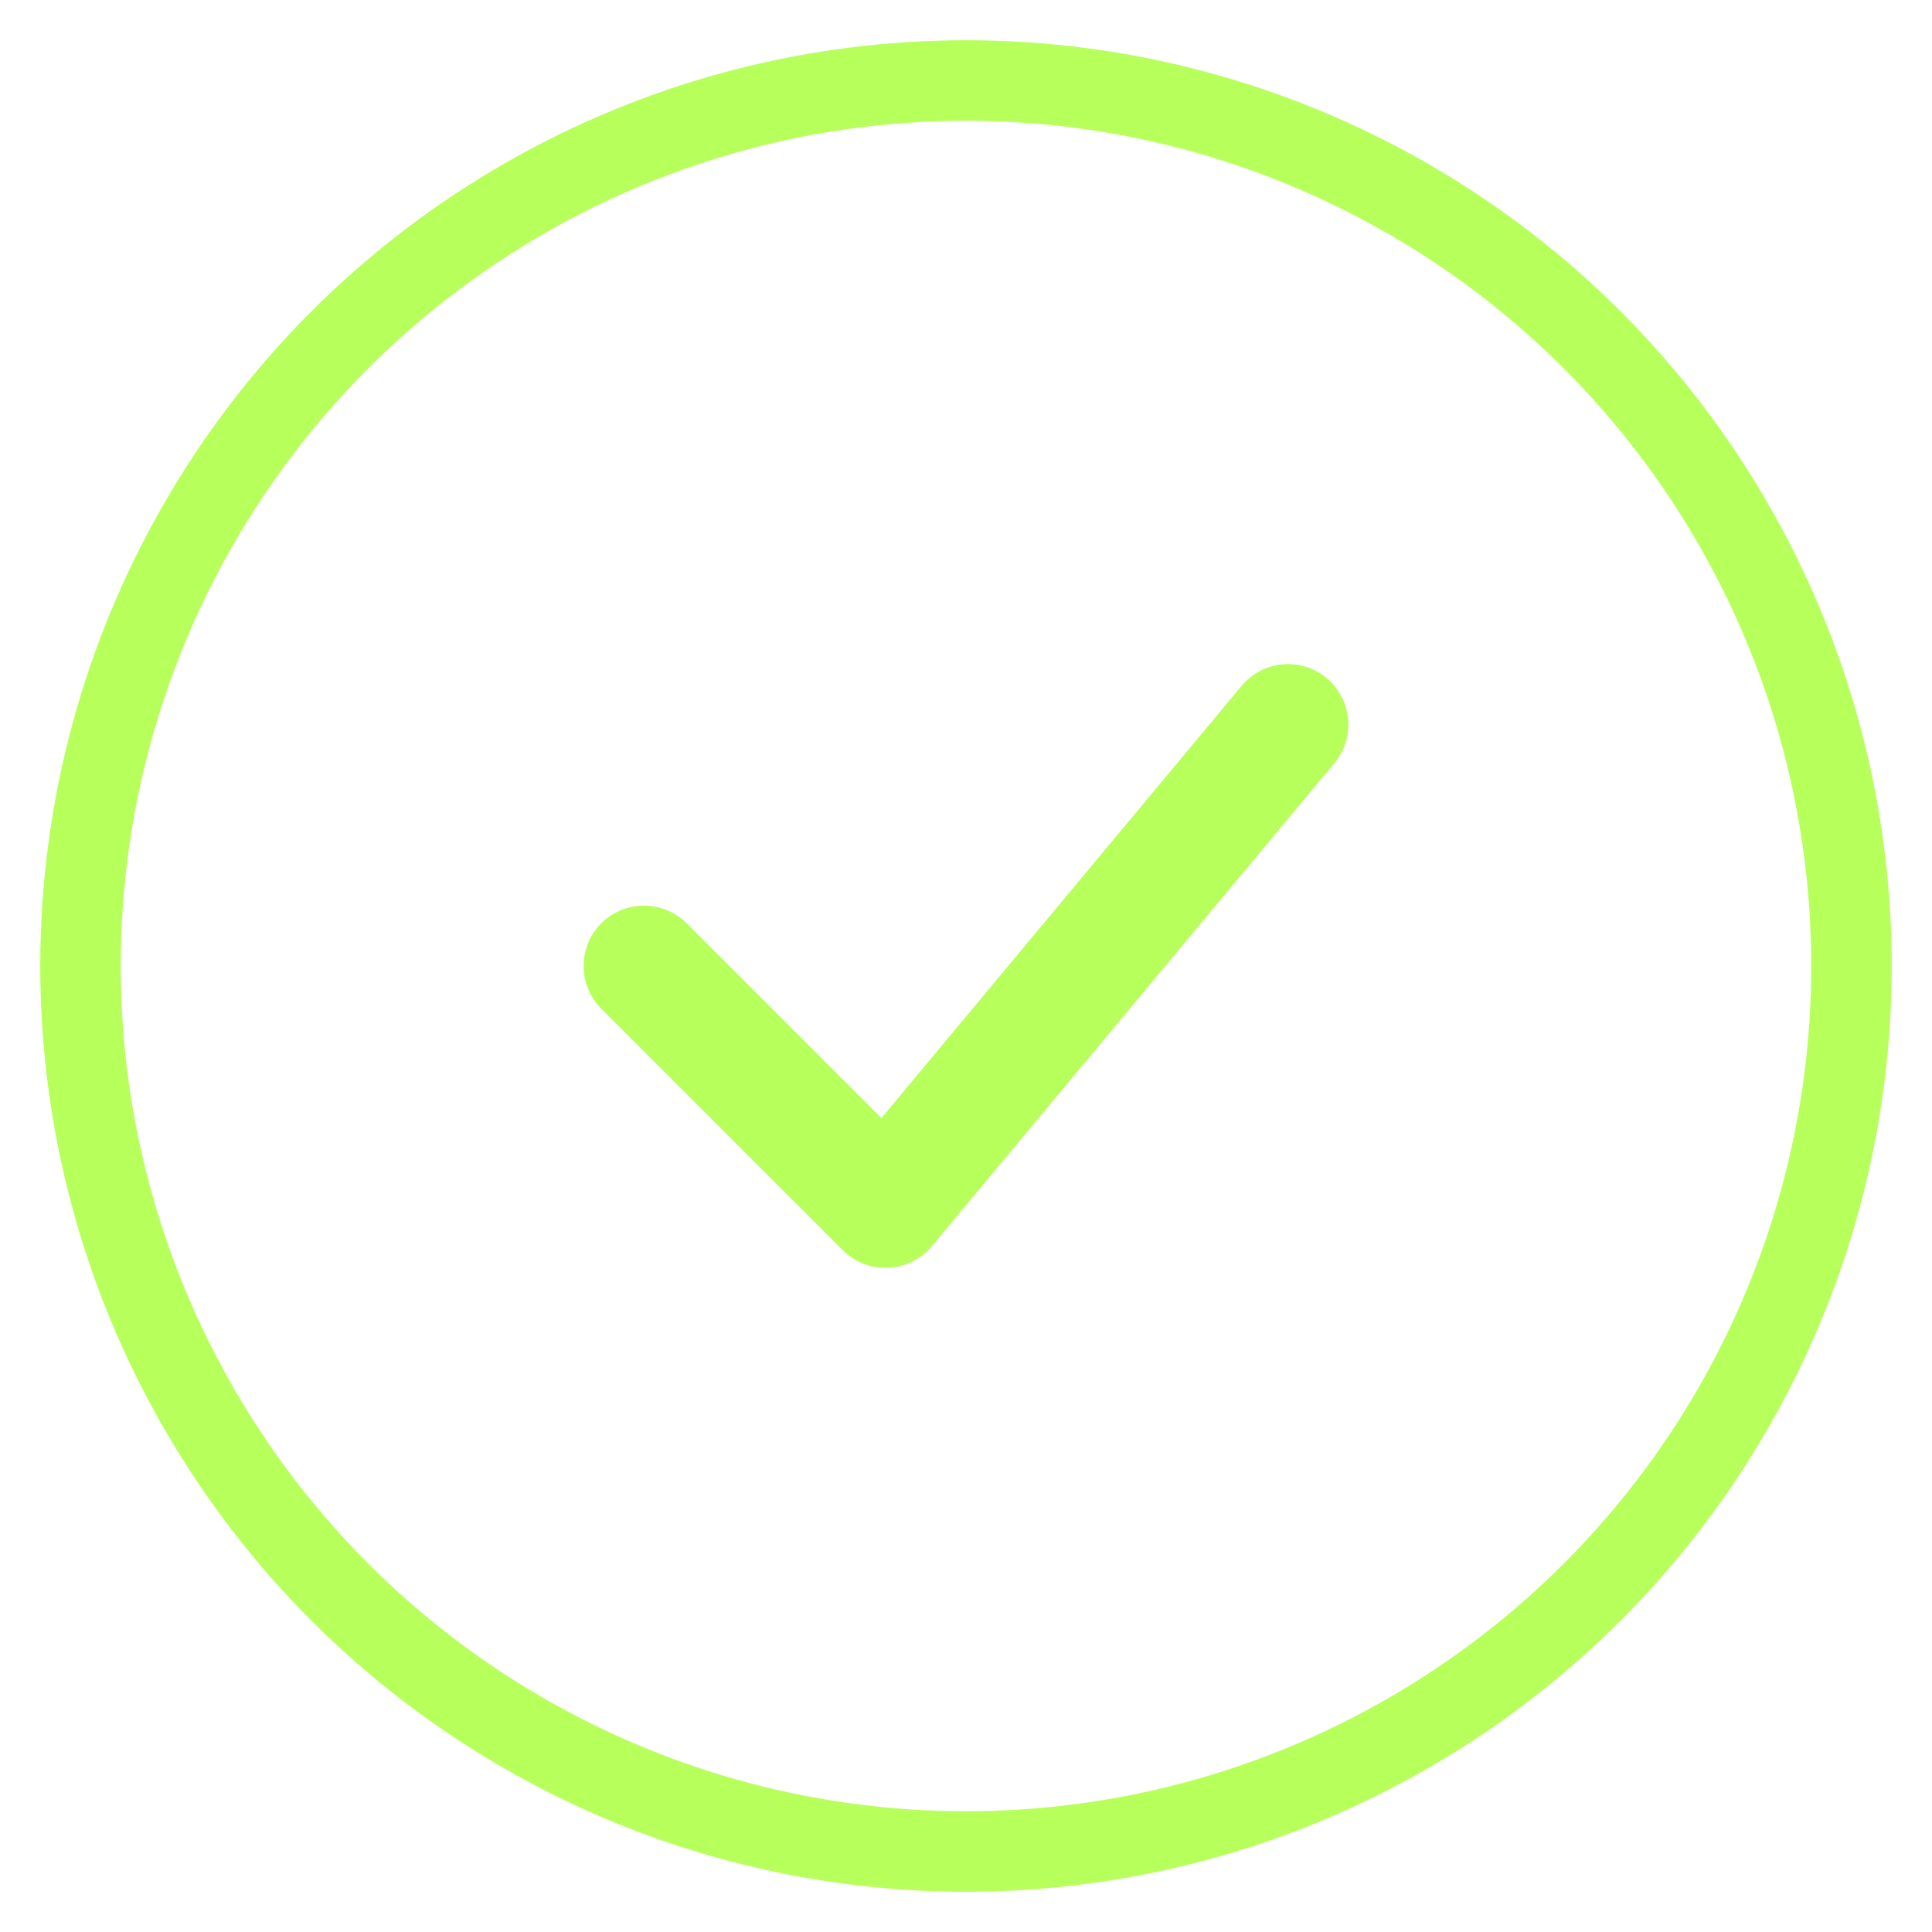 <?xml version="1.0" encoding="UTF-8"?>
<svg width="96" height="96" viewBox="0 0 96 96" fill="none" xmlns="http://www.w3.org/2000/svg">
  <circle cx="48" cy="48" r="44" stroke="#B7FF5A" stroke-width="4" fill="none"/>
  <path d="M32 48L44 60L64 36" stroke="#B7FF5A" stroke-width="6" stroke-linecap="round" stroke-linejoin="round"/>
</svg>